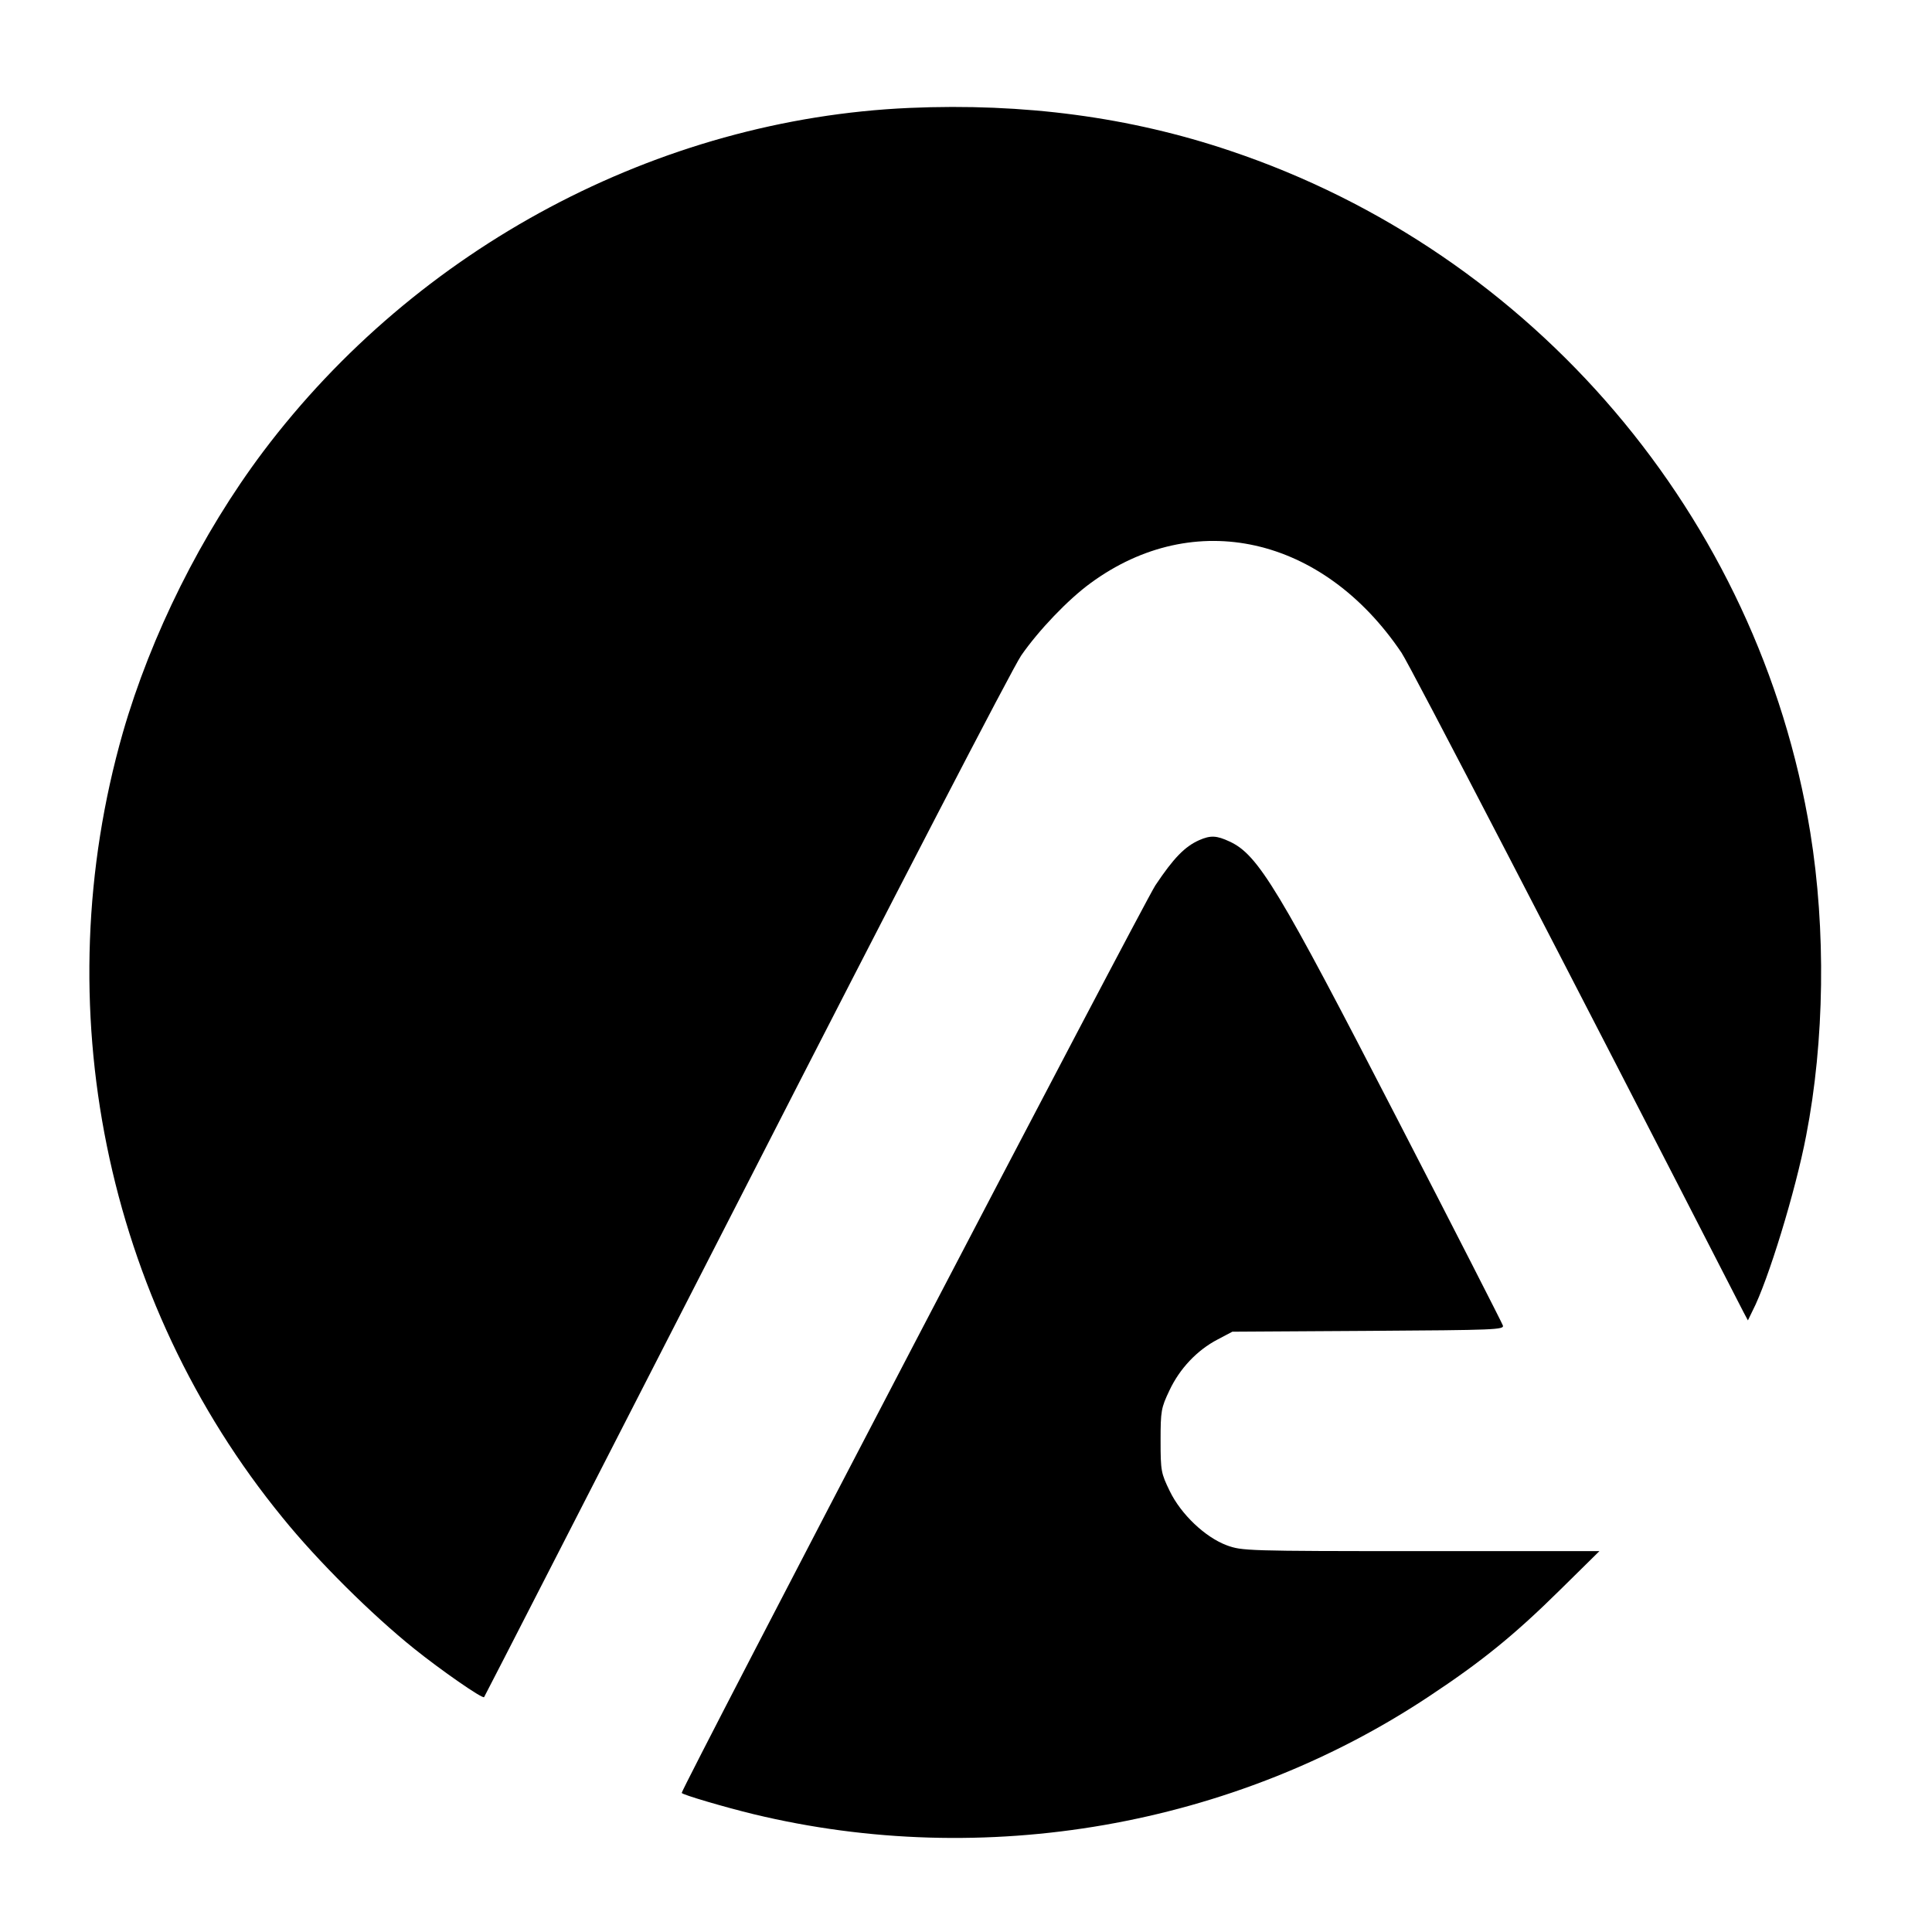 <?xml version="1.0" standalone="no"?>
<!DOCTYPE svg PUBLIC "-//W3C//DTD SVG 20010904//EN"
 "http://www.w3.org/TR/2001/REC-SVG-20010904/DTD/svg10.dtd">
<svg version="1.0" xmlns="http://www.w3.org/2000/svg"
 width="700pt" height="700pt" viewBox="0 0 700 700"
 preserveAspectRatio="xMidYMid meet">
<g transform="translate(0,700) scale(0.1,-0.1)"
fill="#000000" stroke="none">
<path d="M3295 6609 c-910 -40 -1784 -505 -2342 -1246 -223 -297 -406 -664
-508 -1018 -282 -987 -65 -2057 579 -2844 127 -157 324 -352 476 -474 97 -78
248 -183 254 -176 2 2 428 834 948 1849 541 1058 967 1880 998 1925 63 91 170
203 251 262 376 276 842 171 1127 -252 31 -46 589 -1122 1239 -2389 l16 -30
17 35 c56 108 156 435 194 634 67 344 72 747 15 1099 -186 1142 -1001 2101
-2103 2470 -362 122 -746 173 -1161 155z"/>
<path d="M4345 3956 c-52 -23 -93 -65 -159 -164 -46 -71 -1716 -3270 -1716
-3288 0 -6 157 -52 260 -77 836 -202 1738 -45 2448 427 192 127 310 223 477
388 l140 138 -647 0 c-631 0 -649 1 -703 21 -78 29 -166 112 -207 197 -31 64
-33 72 -33 182 0 108 2 119 32 182 37 79 100 146 175 185 l53 28 493 3 c462 3
493 4 487 20 -3 9 -175 346 -382 747 -431 836 -504 958 -608 1006 -47 22 -69
23 -110 5z"/>
</g>
</svg>
